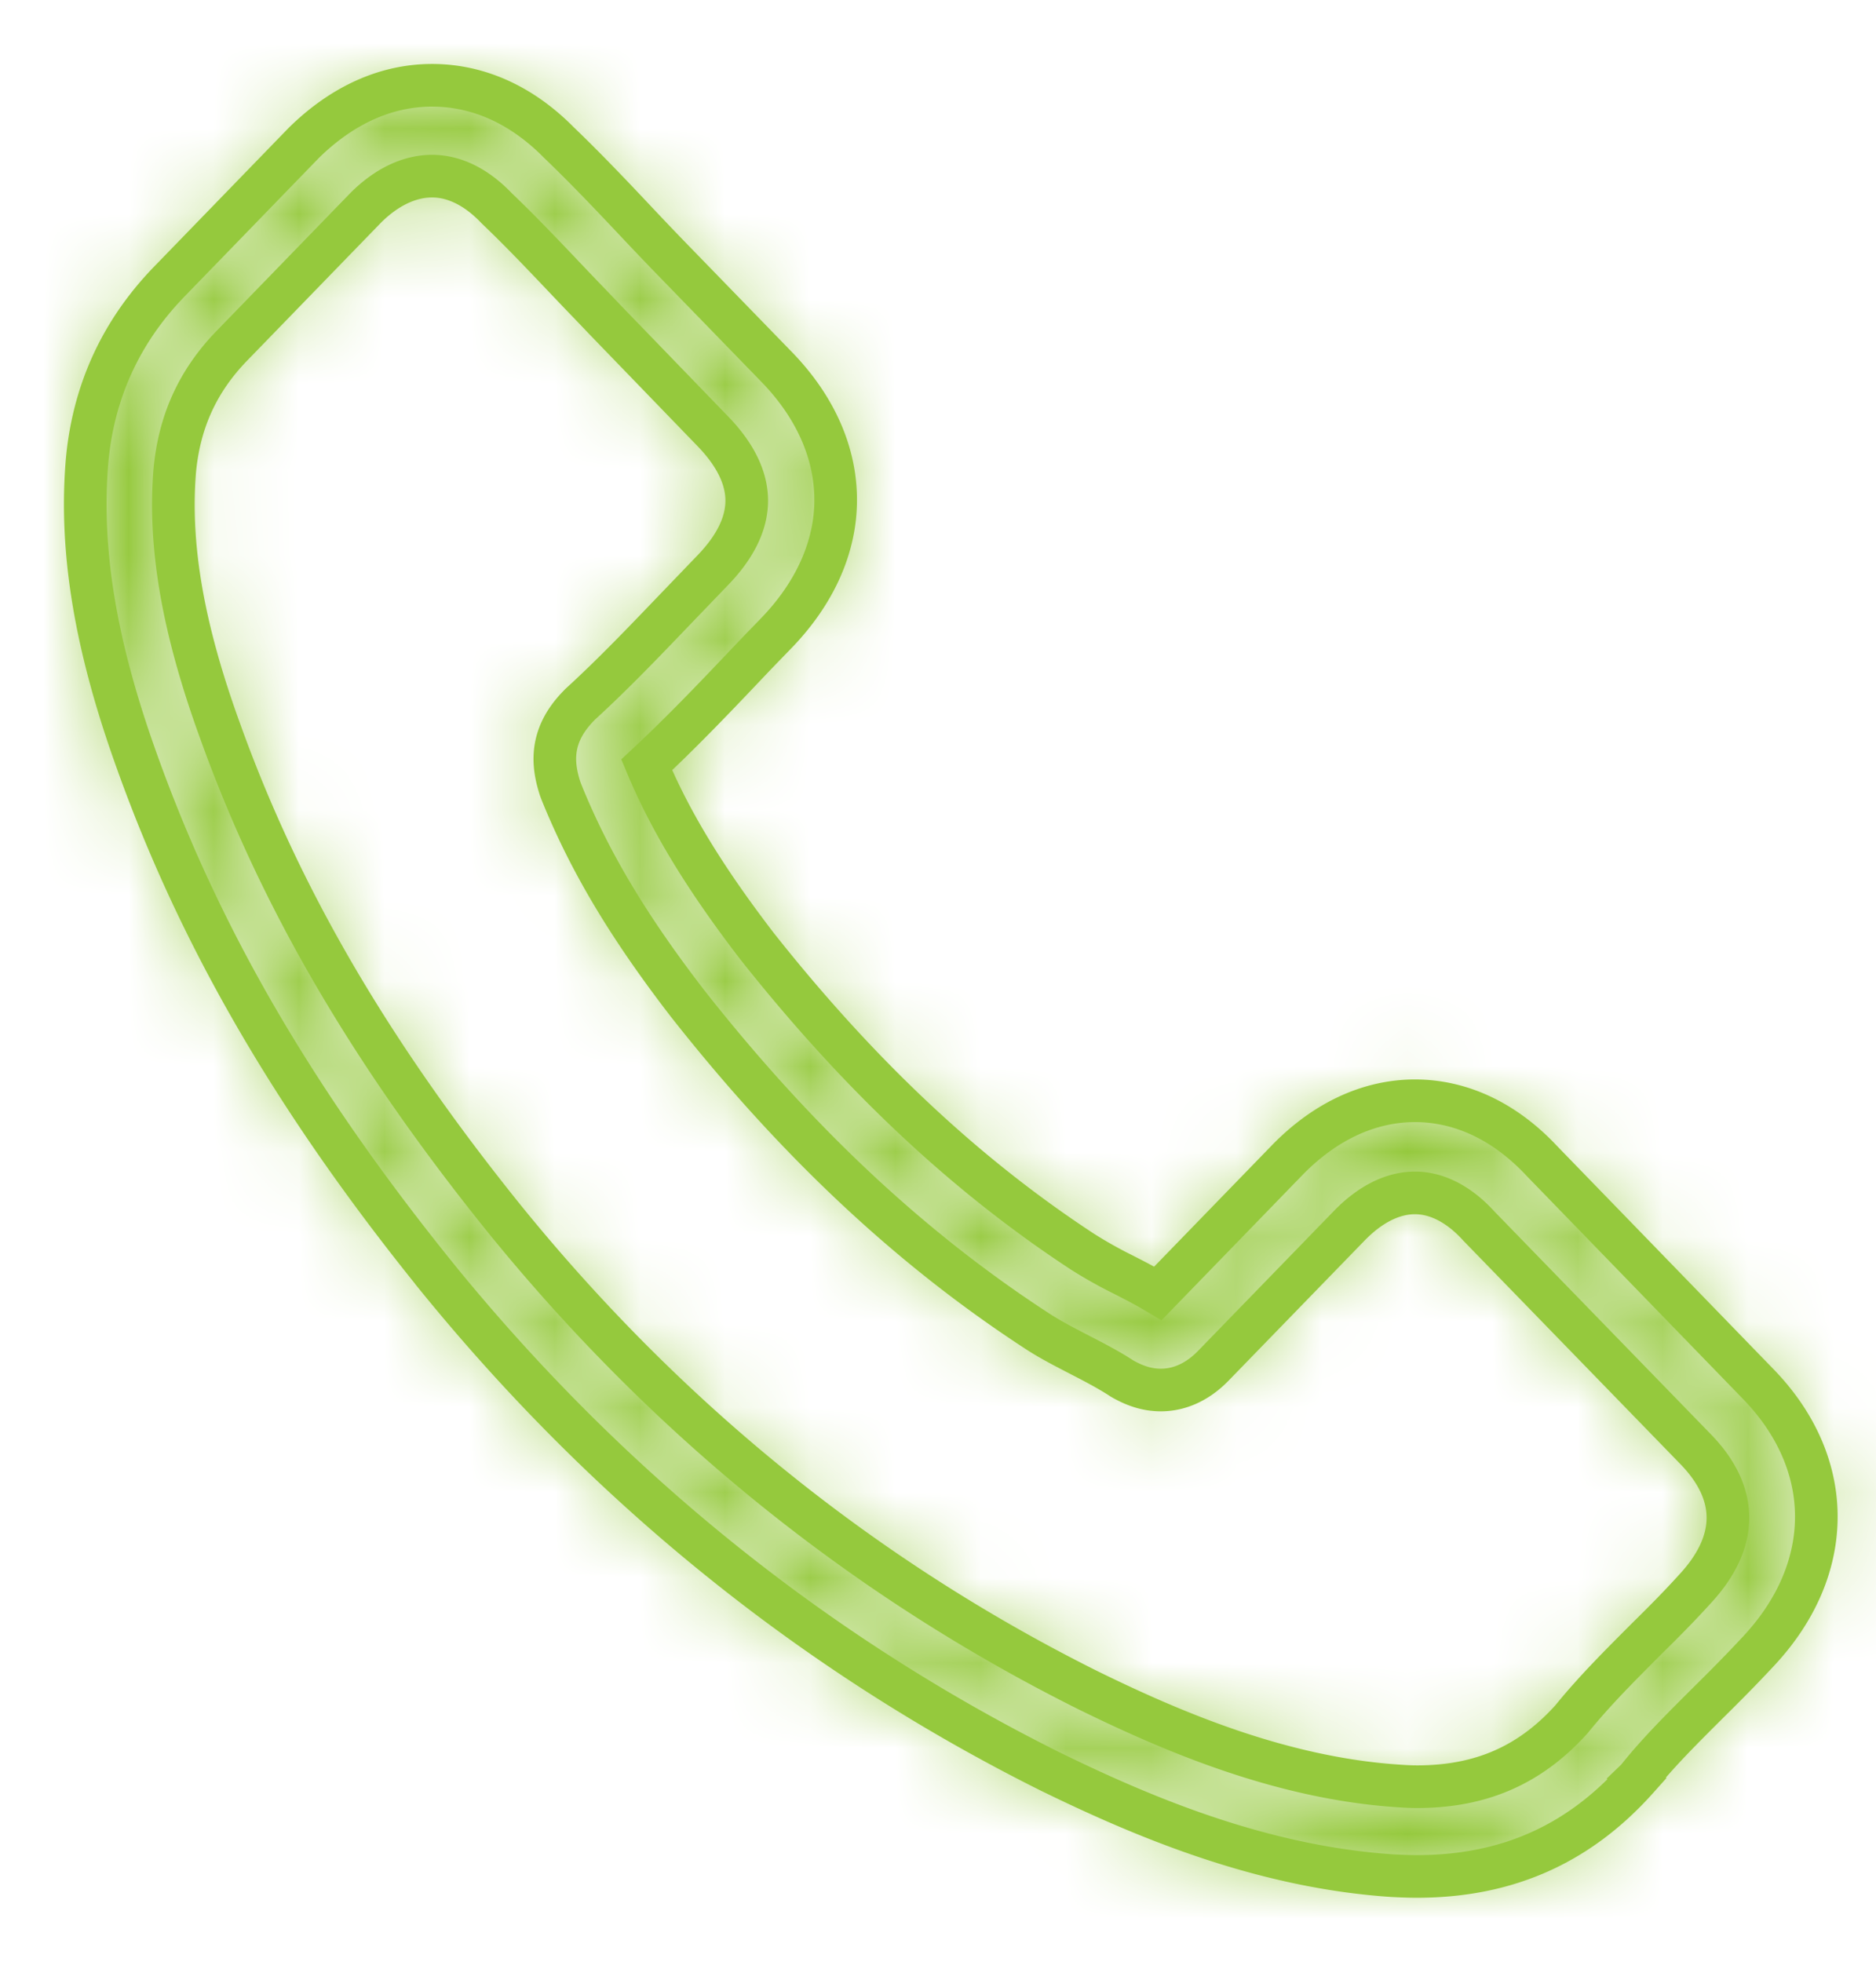 <svg width="22" height="23" xmlns="http://www.w3.org/2000/svg" xmlns:xlink="http://www.w3.org/1999/xlink"><defs><path d="M4.114 13.96c2.01 2.475 4.429 4.425 7.19 5.804 1.052.514 2.458 1.123 4.024 1.227.097.005.19.009.287.009 1.052 0 1.896-.374 2.584-1.144a.094.094 0 0 0 .017-.022c.245-.305.524-.579.815-.87.199-.196.401-.4.596-.61.899-.966.899-2.193-.009-3.128L17.08 12.61c-.43-.46-.945-.704-1.486-.704-.54 0-1.06.243-1.503.7l-1.512 1.558c-.139-.083-.282-.157-.418-.226a5.175 5.175 0 0 1-.464-.261c-1.376-.901-2.626-2.076-3.821-3.586-.604-.788-1.01-1.45-1.292-2.124.397-.37.768-.757 1.127-1.135.127-.135.258-.27.389-.405.456-.47.7-1.014.7-1.566 0-.553-.24-1.097-.7-1.567L6.84 1.997c-.147-.152-.287-.3-.43-.452-.279-.296-.57-.6-.857-.875C5.119.23 4.608 0 4.067 0c-.536 0-1.051.23-1.503.674L.985 2.302c-.574.592-.9 1.31-.967 2.14-.08 1.04.106 2.146.587 3.482.739 2.067 1.854 3.986 3.509 6.035ZM1.048 4.533c.051-.579.266-1.062.672-1.48l1.57-1.618c.245-.244.515-.37.777-.37.258 0 .52.126.76.379.283.27.55.552.836.853.144.152.292.304.44.46L7.36 4.057c.261.27.397.543.397.813 0 .27-.136.544-.397.814l-.393.409c-.393.409-.76.796-1.165 1.166l-.021.022c-.35.361-.296.705-.212.966l.013.035c.325.805.777 1.57 1.482 2.484 1.267 1.61 2.601 2.86 4.07 3.821.182.122.376.218.558.313.169.087.325.17.464.261.017.01.03.018.047.026.139.074.274.11.41.11.337 0 .557-.223.628-.297l1.58-1.627c.244-.252.51-.387.772-.387.321 0 .583.204.748.387l2.546 2.62c.506.522.502 1.087-.013 1.64-.177.196-.363.383-.562.579-.295.296-.603.6-.882.944-.486.54-1.064.792-1.811.792-.072 0-.148-.004-.22-.009-1.385-.091-2.673-.648-3.64-1.122-2.626-1.31-4.931-3.168-6.844-5.527C3.34 11.335 2.28 9.517 1.58 7.567 1.145 6.37.98 5.41 1.048 4.534Z" id="a"/></defs><g transform="translate(1 1)" fill="none" fill-rule="evenodd"><mask id="b" fill="#fff"><use xlink:href="#a"/></mask><use stroke="#95C93D" stroke-width=".5" fill-rule="nonzero" xlink:href="#a"/><g mask="url(#b)"><path fill="#95C93D" d="M-37.8-37.1h91v95.2h-91z"/></g></g></svg>

